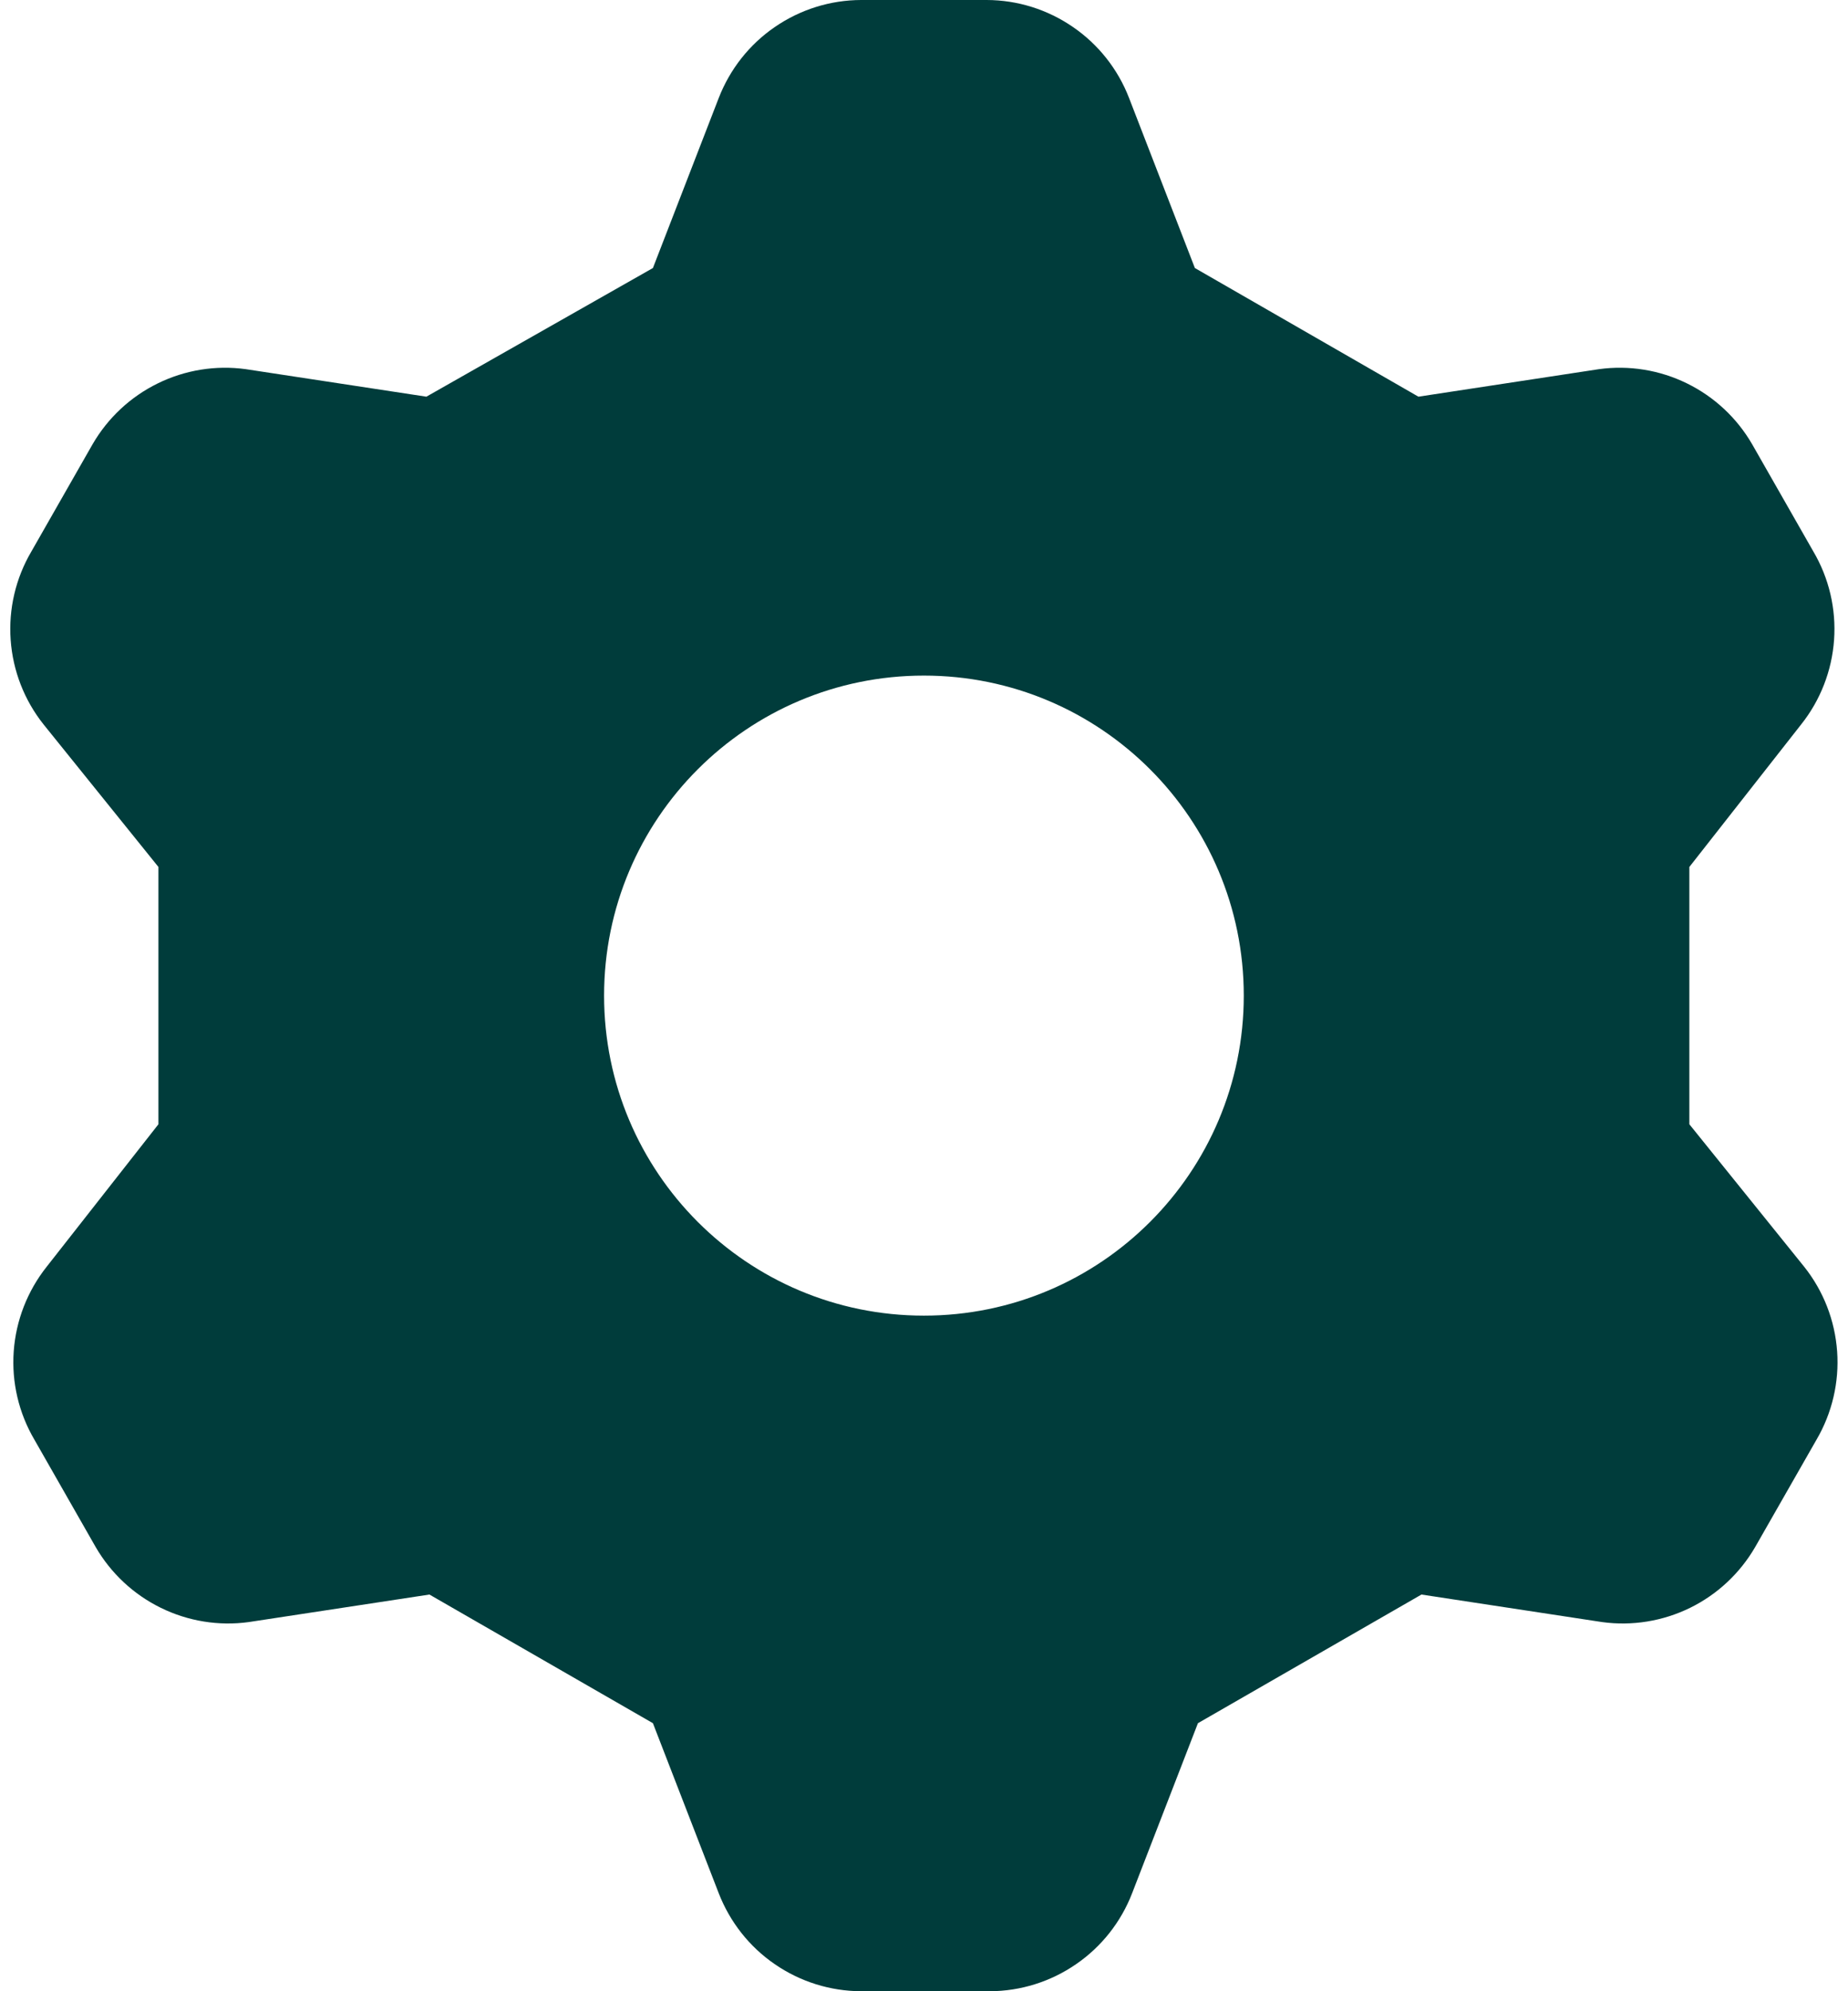 <svg width="26" height="28" viewBox="0 0 26 28" fill="none" xmlns="http://www.w3.org/2000/svg">
<path fill-rule="evenodd" clip-rule="evenodd" d="M10.112 1.378L9.186 3.769L5.999 5.578L3.457 5.191C3.034 5.133 2.603 5.203 2.22 5.391C1.836 5.579 1.517 5.877 1.303 6.246L0.442 7.754C0.221 8.129 0.119 8.563 0.15 8.998C0.181 9.432 0.342 9.847 0.614 10.188L2.229 12.191V15.809L0.657 17.812C0.386 18.153 0.224 18.568 0.193 19.003C0.162 19.437 0.264 19.871 0.485 20.246L1.346 21.754C1.56 22.123 1.879 22.421 2.263 22.609C2.646 22.797 3.077 22.867 3.5 22.809L6.042 22.422L9.186 24.231L10.112 26.622C10.269 27.026 10.543 27.375 10.901 27.62C11.258 27.866 11.682 27.999 12.116 28H13.925C14.359 27.999 14.782 27.866 15.139 27.62C15.497 27.375 15.772 27.026 15.928 26.622L16.854 24.231L19.999 22.422L22.54 22.809C22.963 22.867 23.394 22.797 23.778 22.609C24.161 22.421 24.48 22.123 24.694 21.754L25.556 20.246C25.776 19.871 25.878 19.437 25.847 19.003C25.816 18.568 25.655 18.153 25.383 17.812L23.768 15.809V12.191L25.34 10.188C25.612 9.847 25.773 9.432 25.804 8.998C25.835 8.563 25.733 8.129 25.512 7.754L24.651 6.246C24.437 5.877 24.118 5.579 23.734 5.391C23.351 5.203 22.92 5.133 22.497 5.191L19.956 5.578L16.811 3.769L15.885 1.378C15.729 0.974 15.454 0.625 15.096 0.38C14.739 0.134 14.316 0.001 13.882 0H12.116C11.682 0.001 11.258 0.134 10.901 0.38C10.543 0.625 10.269 0.974 10.112 1.378ZM12.999 18.5C15.484 18.5 17.499 16.485 17.499 14C17.499 11.515 15.484 9.5 12.999 9.5C10.513 9.5 8.499 11.515 8.499 14C8.499 16.485 10.513 18.5 12.999 18.5Z" fill="#003C3B"/>
</svg>
